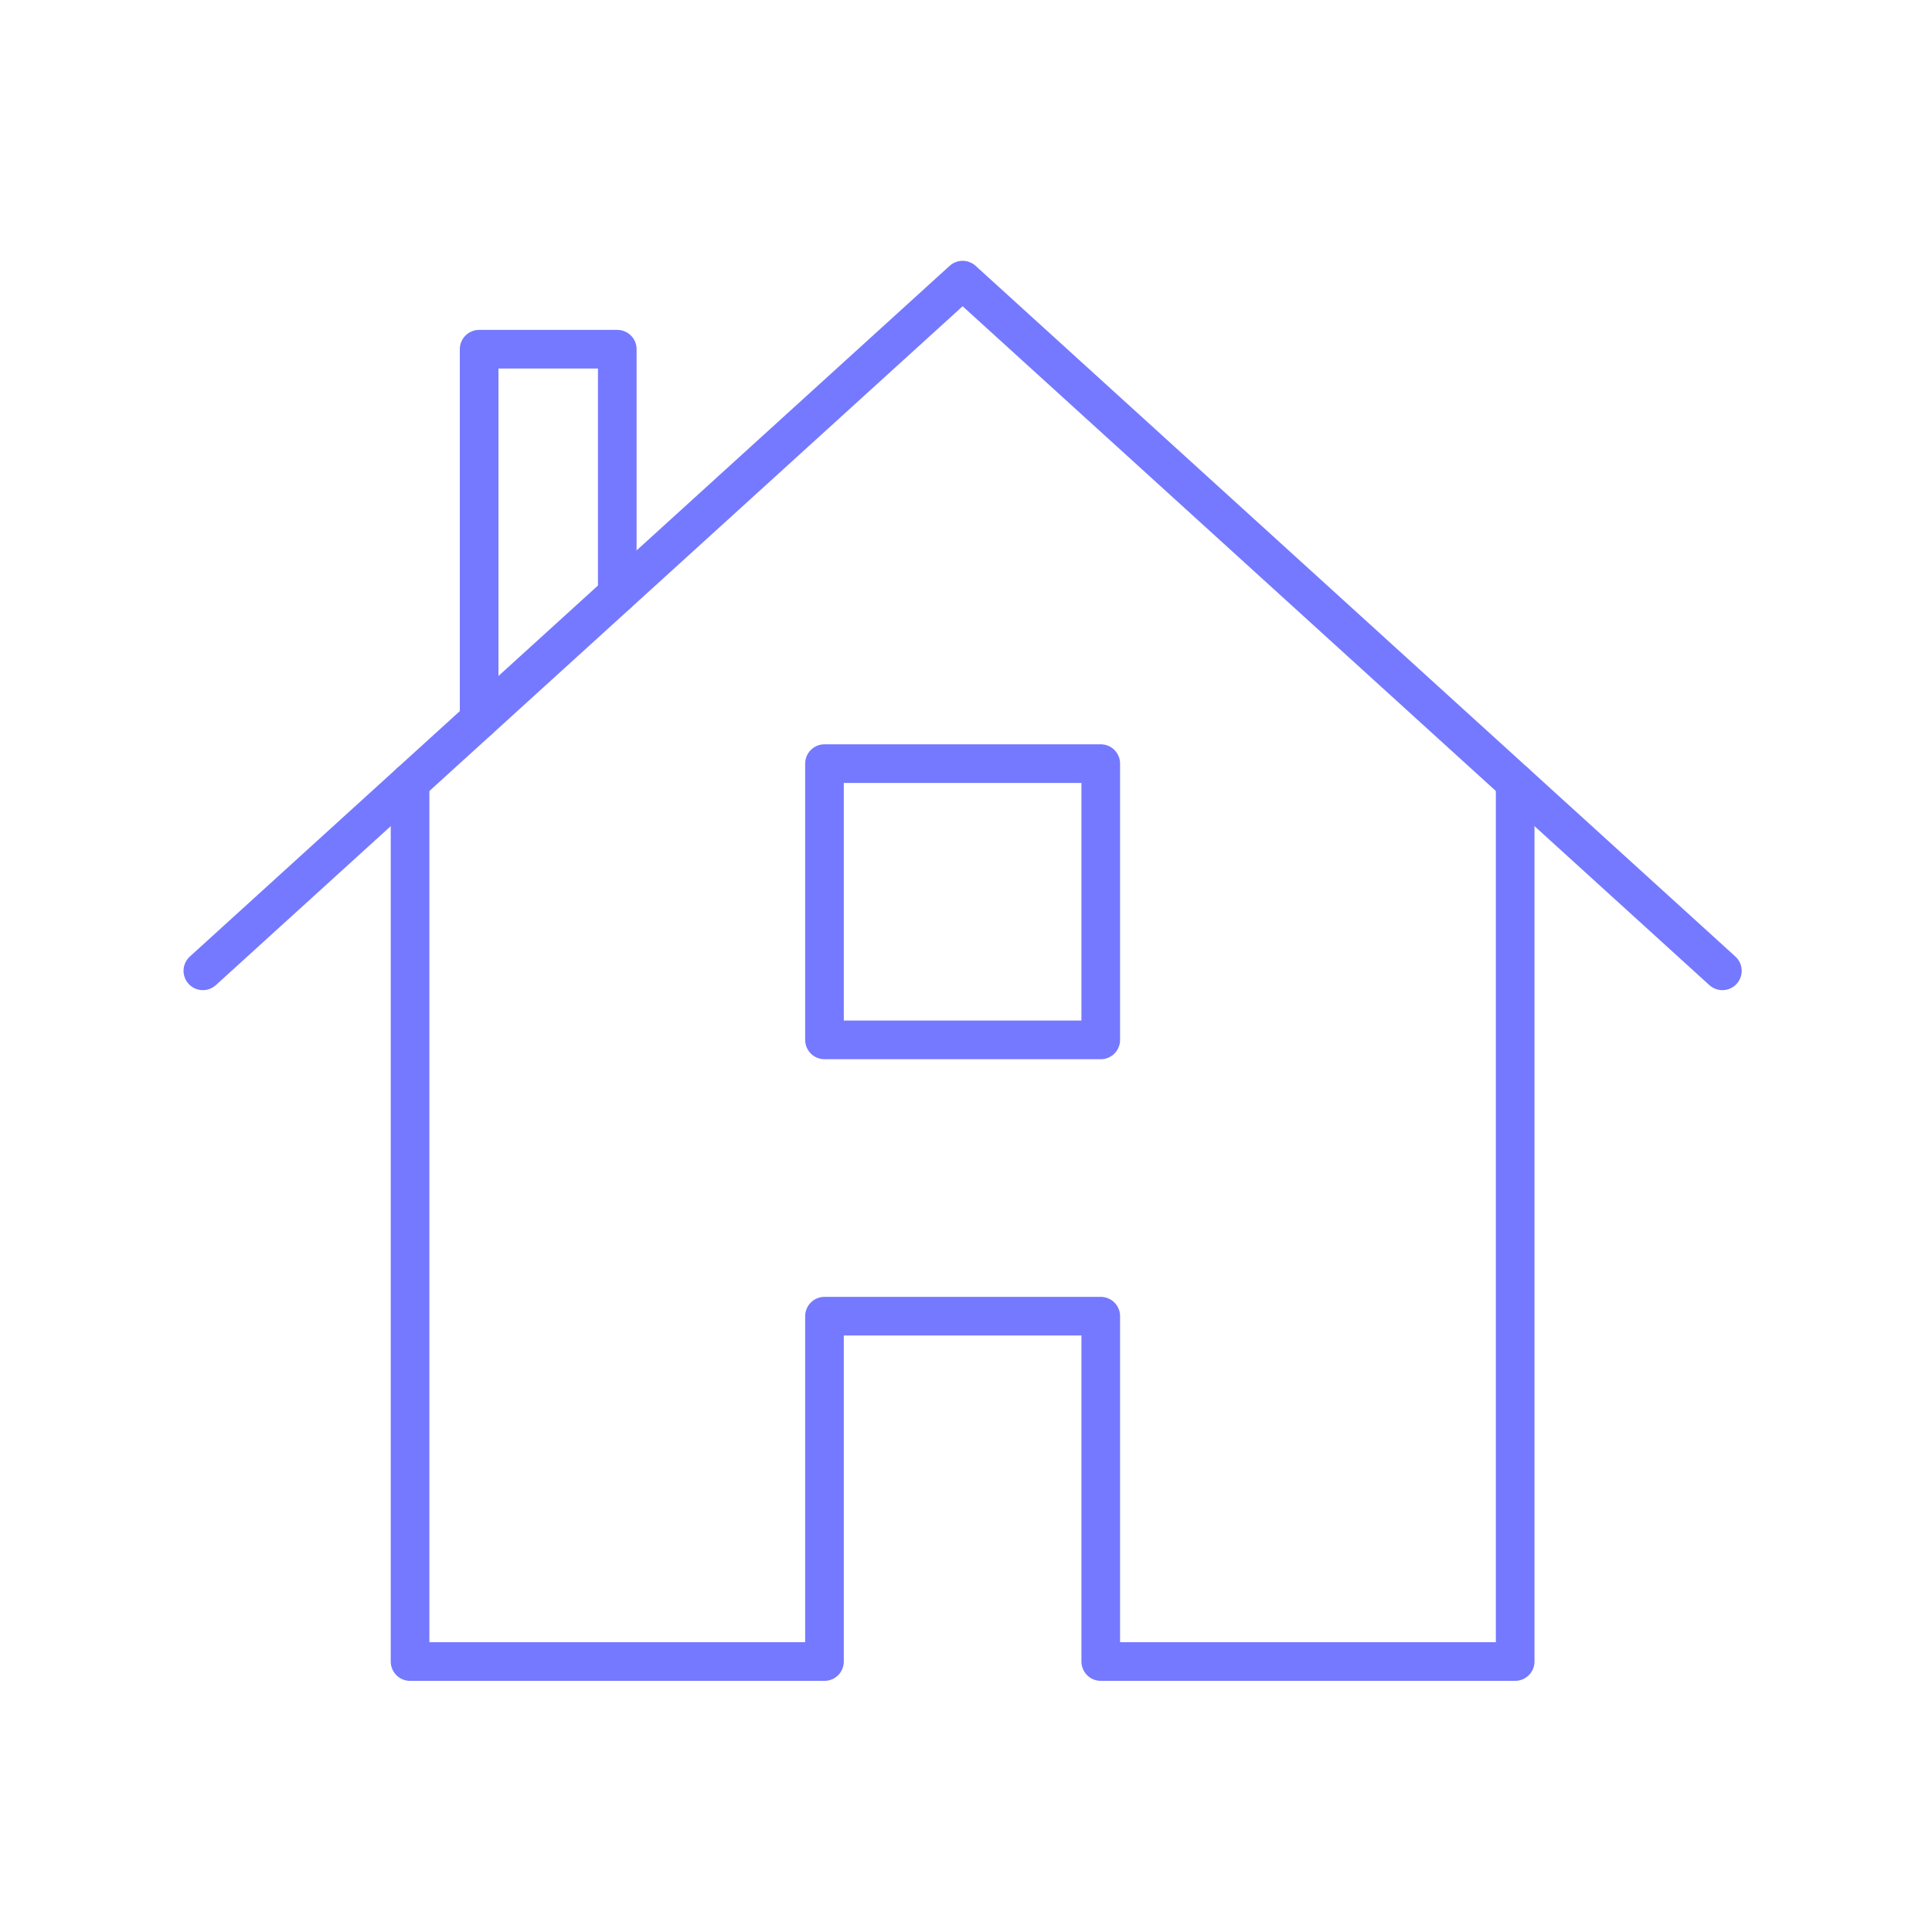 <svg xmlns="http://www.w3.org/2000/svg" viewBox="7028 -14532 200 200">
  <defs>
    <style>
      .cls-1, .cls-2 {
        fill: none;
      }

      .cls-1 {
        stroke: #7579ff;
        stroke-linecap: round;
        stroke-linejoin: round;
        stroke-miterlimit: 10;
        stroke-width: 4px;
      }
    </style>
  </defs>
  <g id="Detached" transform="translate(6603 -15022)">
    <g id="Bunglow" transform="translate(445 517)">
      <path id="Path_546" data-name="Path 546" class="cls-1" d="M4,9.273v91H46.9V64.521H75.5v35.75h42.9v-91" transform="translate(18.45 44.729)"/>
      <rect id="Rectangle_1253" data-name="Rectangle 1253" class="cls-1" width="28.6" height="28.6" transform="translate(65.35 52.05)"/>
      <path id="Path_547" data-name="Path 547" class="cls-1" d="M5,41.353V3H19.3V28.347" transform="translate(24.6 6.15)"/>
      <path id="Path_548" data-name="Path 548" class="cls-1" d="M1,73.5,79.65,2,158.3,73.5"/>
    </g>
    <rect id="Rectangle_1483" data-name="Rectangle 1483" class="cls-2" width="200" height="200" transform="translate(425 490)"/>
  </g>
</svg>
